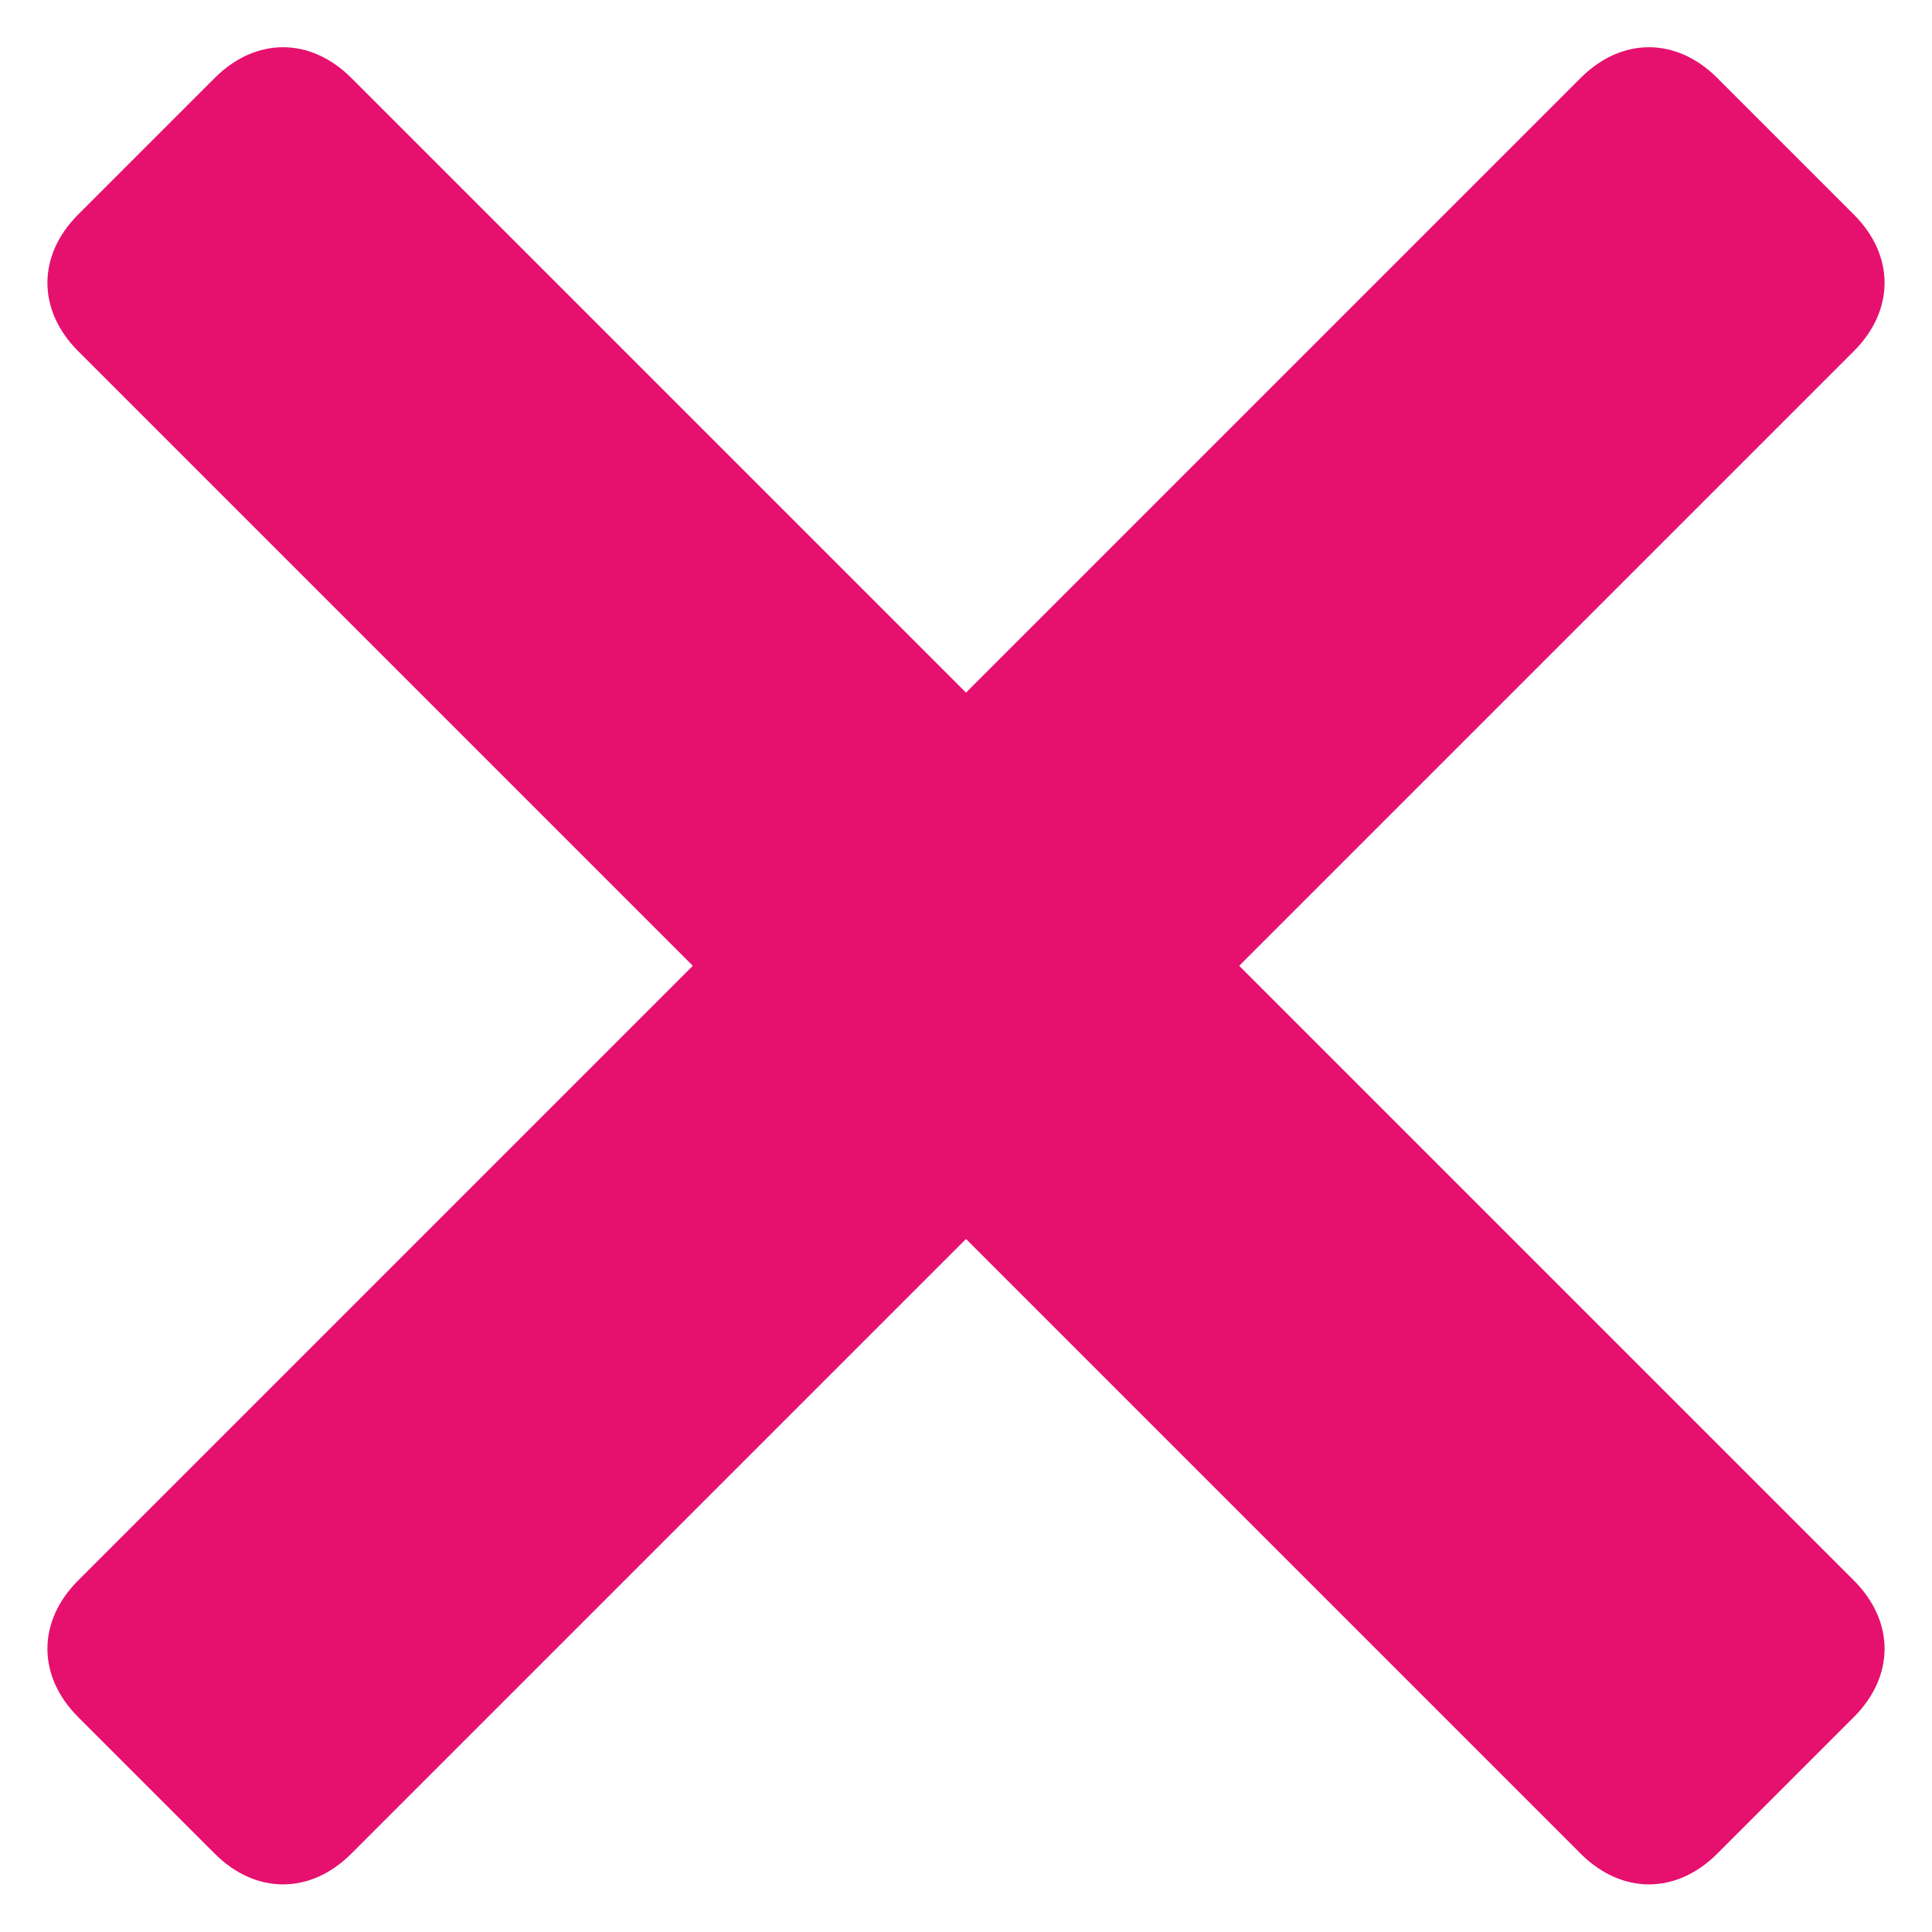 <svg height="30" viewBox="0 0 30 30" width="30" xmlns="http://www.w3.org/2000/svg"><g fill="#e6106e" transform=""><path d="m33 13.5c0-.9-.6-1.5-1.5-1.5h-33c-.9 0-1.5.6-1.5 1.5v3c0 .9.6 1.5 1.5 1.5h33c.9 0 1.5-.6 1.5-1.5z" transform="matrix(.707 .707 -.707 .707 15 -6.213)"/><path d="m33 13.5c0-.9-.6-1.5-1.5-1.5h-33c-.9 0-1.5.6-1.5 1.5v3c0 .9.6 1.5 1.5 1.5h33c.9 0 1.5-.6 1.5-1.5z" transform="matrix(-.707 .707 .707 .707 15 -6.213)"/></g></svg>